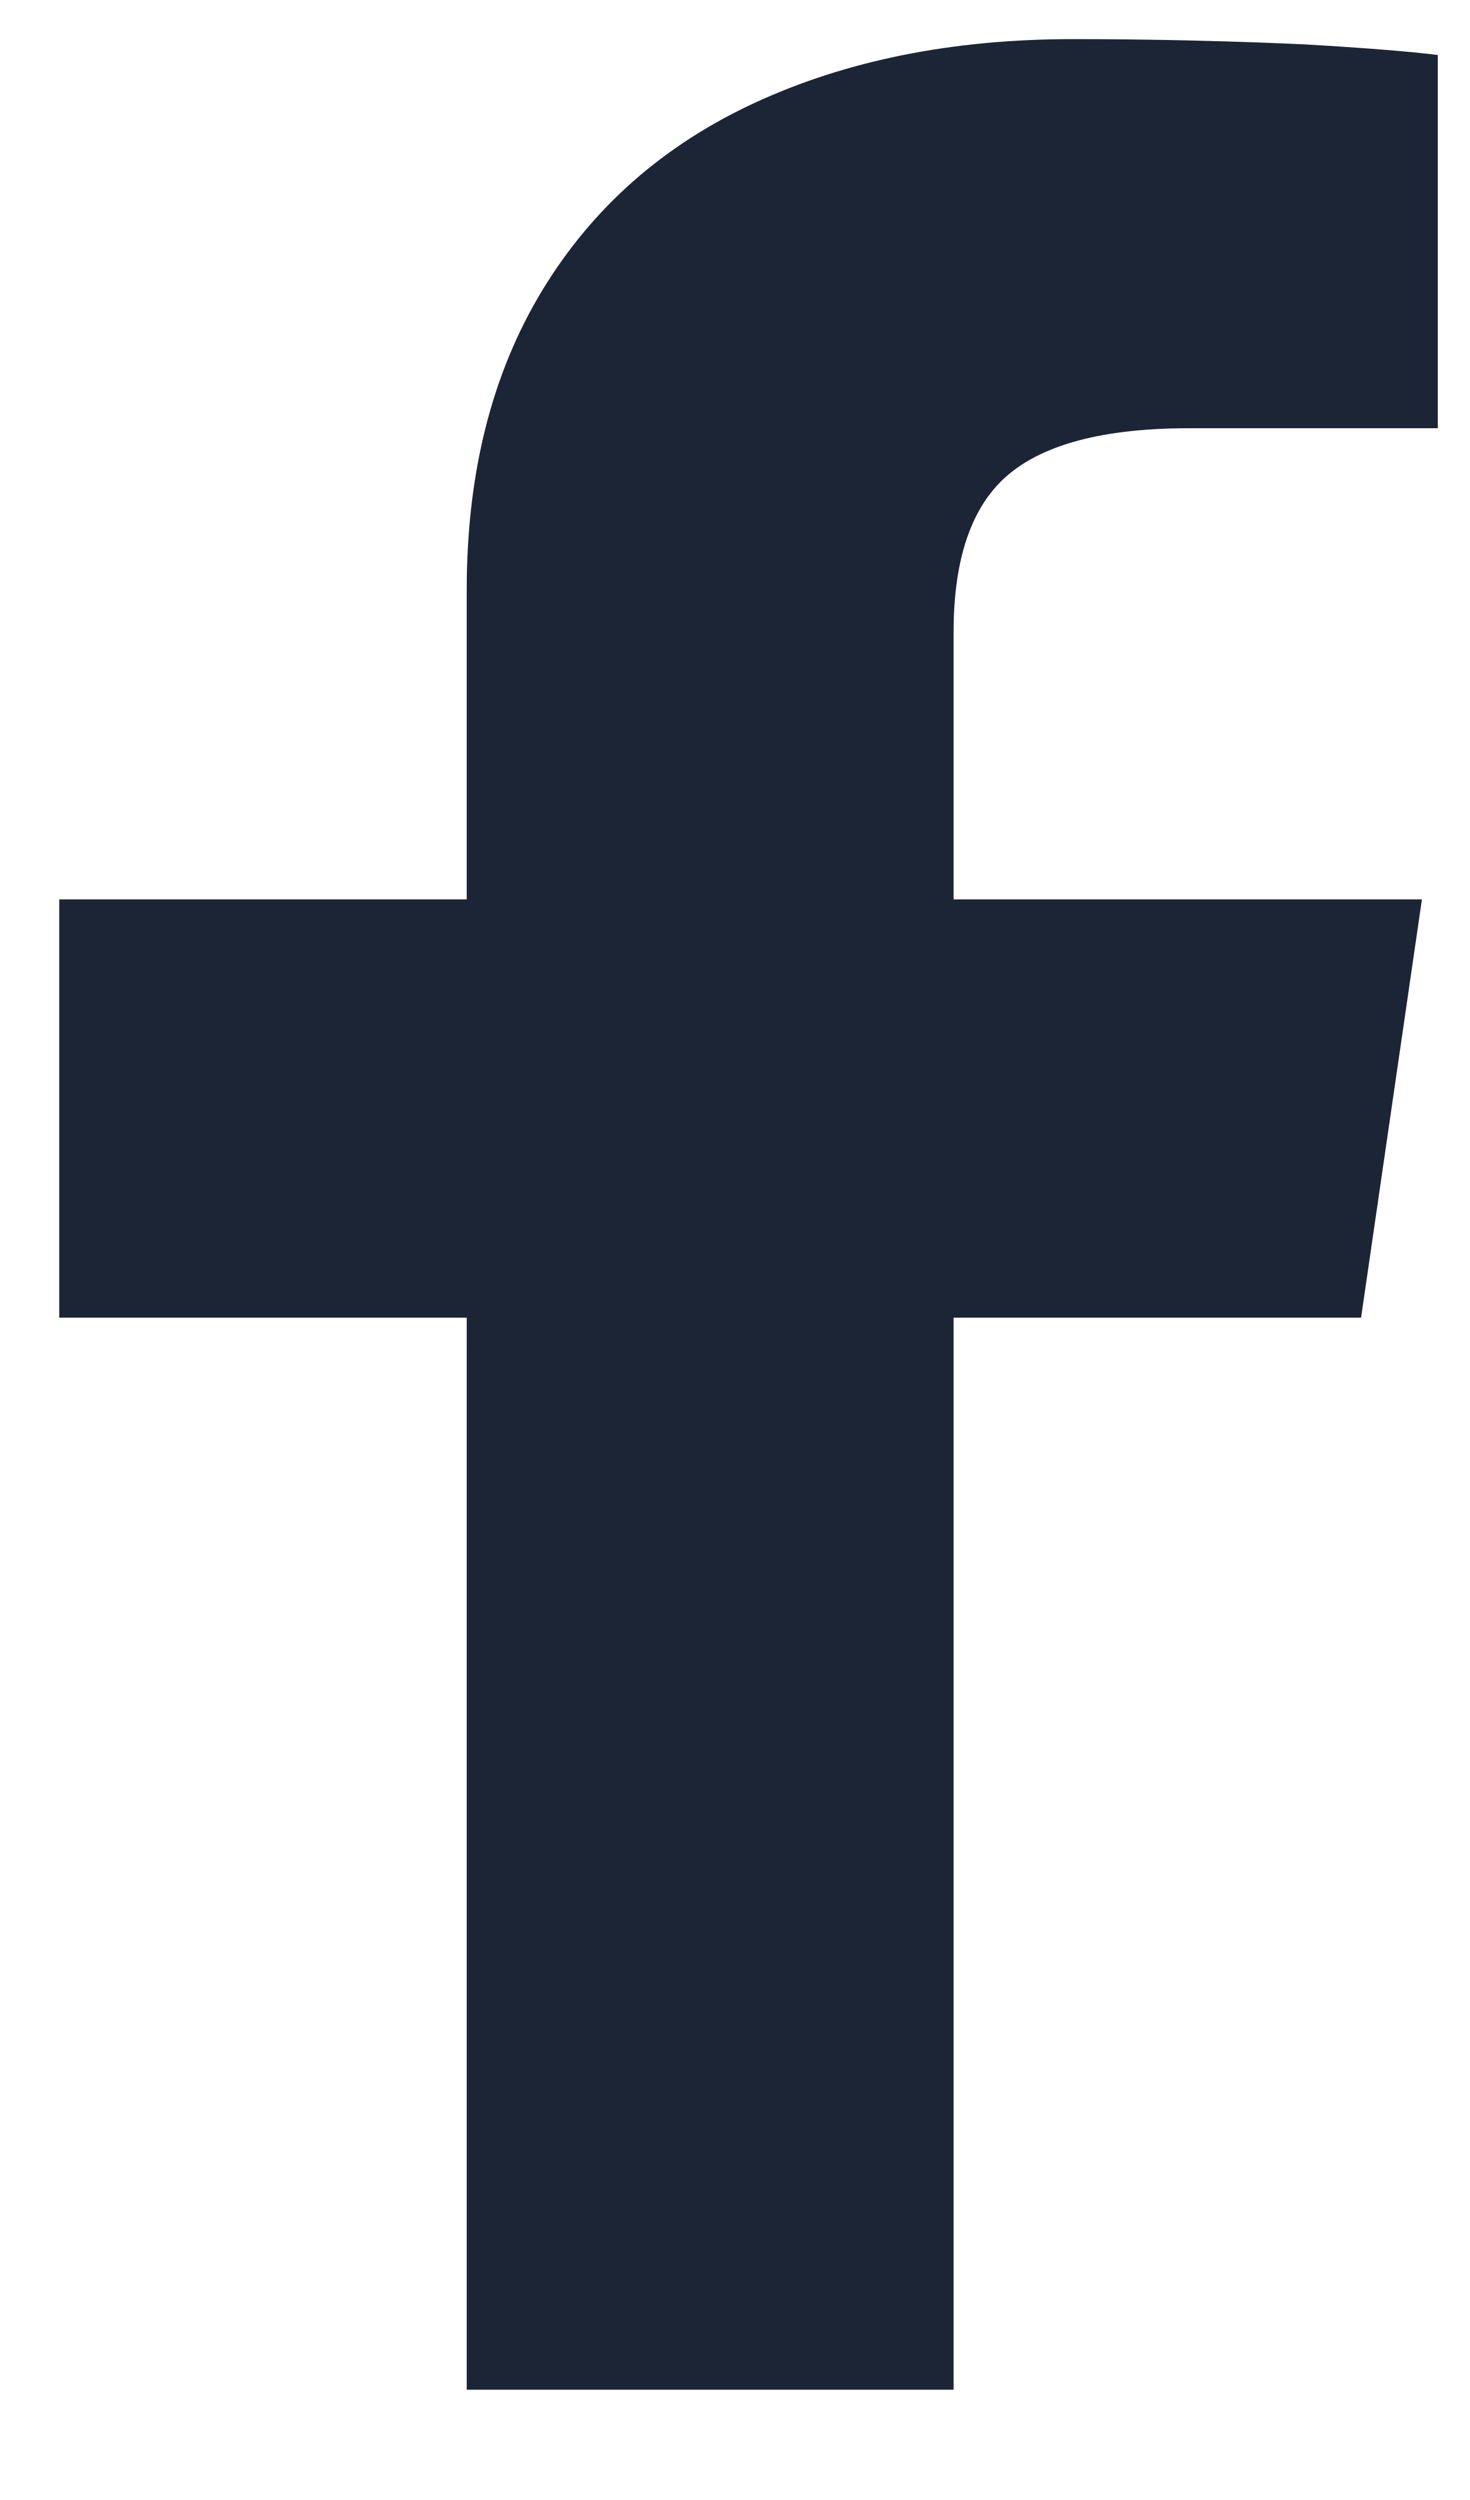 <svg width="10" height="17" viewBox="0 0 10 17" fill="none" xmlns="http://www.w3.org/2000/svg">
<path d="M6.487 16.25V8.96H9.259L9.673 6.116H6.487V4.298C6.487 3.842 6.589 3.506 6.793 3.29C7.033 3.038 7.465 2.912 8.089 2.912H9.781V0.374C9.589 0.35 9.289 0.326 8.881 0.302C8.353 0.278 7.825 0.266 7.297 0.266C6.481 0.266 5.761 0.41 5.137 0.698C4.513 0.986 4.03 1.412 3.688 1.976C3.346 2.54 3.175 3.218 3.175 4.01V6.116H0.403V8.96H3.175V16.25H6.487Z" fill="#1C2536"/>
</svg>
